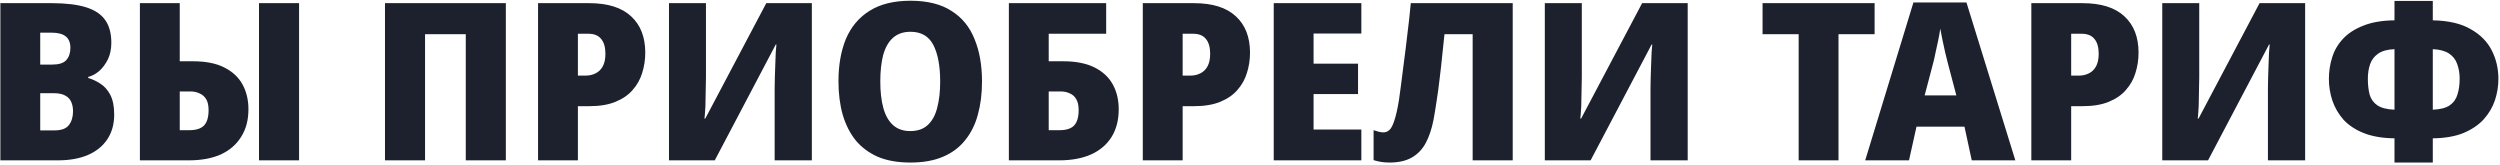 <?xml version="1.0" encoding="UTF-8"?> <svg xmlns="http://www.w3.org/2000/svg" width="956" height="63" viewBox="0 0 956 63" fill="none"><path d="M19.76 1.208C25.204 1.208 29.609 1.741 32.977 2.807C36.344 3.874 38.785 5.529 40.3 7.774C41.816 9.963 42.574 12.825 42.574 16.361C42.574 18.774 42.124 20.907 41.227 22.759C40.329 24.555 39.206 26.042 37.859 27.22C36.512 28.343 35.137 29.073 33.734 29.409V29.83C35.193 30.223 36.709 30.924 38.28 31.935C39.852 32.889 41.142 34.32 42.153 36.228C43.163 38.136 43.668 40.662 43.668 43.804C43.668 47.452 42.798 50.595 41.058 53.233C39.318 55.871 36.821 57.891 33.566 59.294C30.367 60.641 26.551 61.315 22.117 61.315H0.145V1.208H19.76ZM19.928 24.695C22.51 24.695 24.306 24.134 25.316 23.011C26.382 21.833 26.916 20.261 26.916 18.297C26.916 16.333 26.326 14.874 25.148 13.92C23.969 12.966 22.145 12.489 19.676 12.489H15.382V24.695H19.928ZM15.382 35.639V49.866H20.77C23.464 49.866 25.316 49.192 26.326 47.845C27.392 46.498 27.926 44.73 27.926 42.542C27.926 41.195 27.701 40.016 27.252 39.006C26.803 37.94 26.046 37.126 24.979 36.565C23.913 35.947 22.426 35.639 20.518 35.639H15.382ZM53.499 61.315V1.208H68.737V23.432H73.787C78.67 23.432 82.655 24.218 85.741 25.789C88.884 27.361 91.213 29.521 92.729 32.271C94.244 35.021 95.002 38.192 95.002 41.784C95.002 45.881 94.076 49.389 92.224 52.307C90.428 55.225 87.846 57.47 84.479 59.041C81.111 60.557 77.014 61.315 72.188 61.315H53.499ZM72.441 49.781C74.966 49.781 76.818 49.192 77.997 48.014C79.175 46.779 79.764 44.815 79.764 42.121C79.764 40.325 79.456 38.922 78.838 37.912C78.221 36.901 77.379 36.172 76.313 35.723C75.303 35.218 74.124 34.965 72.777 34.965H68.737V49.781H72.441ZM99.042 61.315V1.208H114.364V61.315H99.042ZM147.219 61.315V1.208H193.435V61.315H178.114V13.078H162.54V61.315H147.219ZM225.282 1.208C232.41 1.208 237.769 2.892 241.361 6.259C244.953 9.57 246.749 14.2 246.749 20.149C246.749 22.843 246.356 25.424 245.57 27.894C244.841 30.307 243.634 32.468 241.95 34.376C240.323 36.284 238.134 37.799 235.384 38.922C232.69 40.044 229.323 40.605 225.282 40.605H220.989V61.315H205.752V1.208H225.282ZM225.03 12.909H220.989V28.904H224.02C225.366 28.904 226.601 28.623 227.724 28.062C228.902 27.501 229.828 26.603 230.502 25.368C231.175 24.134 231.512 22.534 231.512 20.57C231.512 18.101 230.979 16.221 229.912 14.93C228.846 13.583 227.218 12.909 225.03 12.909ZM255.818 1.208H269.96V29.578C269.96 30.868 269.932 32.3 269.876 33.871C269.876 35.442 269.848 36.986 269.792 38.501C269.792 39.96 269.736 41.307 269.624 42.542C269.567 43.72 269.483 44.646 269.371 45.32H269.708L293.026 1.208H310.452V61.315H296.225V33.787C296.225 32.44 296.253 30.953 296.309 29.325C296.366 27.641 296.422 26.014 296.478 24.442C296.534 22.815 296.59 21.356 296.646 20.065C296.758 18.718 296.843 17.708 296.899 17.034H296.646L273.328 61.315H255.818V1.208ZM375.519 31.177C375.519 35.835 374.986 40.072 373.919 43.889C372.909 47.649 371.282 50.904 369.037 53.654C366.848 56.404 364.014 58.508 360.534 59.968C357.111 61.427 352.958 62.156 348.075 62.156C343.305 62.156 339.18 61.427 335.7 59.968C332.277 58.452 329.443 56.348 327.198 53.654C325.009 50.904 323.354 47.621 322.231 43.804C321.165 39.988 320.632 35.751 320.632 31.093C320.632 24.863 321.586 19.448 323.494 14.846C325.458 10.244 328.461 6.68 332.501 4.154C336.598 1.573 341.818 0.282 348.159 0.282C354.613 0.282 359.833 1.573 363.817 4.154C367.858 6.68 370.805 10.272 372.657 14.93C374.565 19.532 375.519 24.948 375.519 31.177ZM336.626 31.177C336.626 35.106 337.019 38.501 337.805 41.363C338.591 44.169 339.825 46.33 341.509 47.845C343.193 49.361 345.381 50.118 348.075 50.118C350.881 50.118 353.098 49.361 354.726 47.845C356.409 46.33 357.616 44.169 358.346 41.363C359.131 38.501 359.524 35.106 359.524 31.177C359.524 25.228 358.654 20.57 356.914 17.203C355.175 13.835 352.256 12.152 348.159 12.152C345.41 12.152 343.165 12.937 341.425 14.509C339.741 16.024 338.507 18.213 337.721 21.075C336.991 23.881 336.626 27.248 336.626 31.177ZM385.791 61.315V1.208H423V12.909H401.028V23.432H406.584C411.411 23.432 415.395 24.218 418.538 25.789C421.681 27.361 424.01 29.521 425.525 32.271C427.041 35.021 427.798 38.192 427.798 41.784C427.798 45.881 426.9 49.389 425.105 52.307C423.309 55.225 420.699 57.47 417.276 59.041C413.852 60.557 409.755 61.315 404.985 61.315H385.791ZM405.153 49.781C407.735 49.781 409.587 49.192 410.709 48.014C411.888 46.779 412.477 44.815 412.477 42.121C412.477 40.325 412.168 38.922 411.551 37.912C410.99 36.901 410.176 36.172 409.11 35.723C408.1 35.218 406.921 34.965 405.574 34.965H401.028V49.781H405.153ZM456.538 1.208C463.666 1.208 469.025 2.892 472.617 6.259C476.209 9.57 478.005 14.2 478.005 20.149C478.005 22.843 477.612 25.424 476.826 27.894C476.097 30.307 474.89 32.468 473.206 34.376C471.579 36.284 469.39 37.799 466.64 38.922C463.946 40.044 460.579 40.605 456.538 40.605H452.245V61.315H437.008V1.208H456.538ZM456.286 12.909H452.245V28.904H455.275C456.622 28.904 457.857 28.623 458.979 28.062C460.158 27.501 461.084 26.603 461.758 25.368C462.431 24.134 462.768 22.534 462.768 20.57C462.768 18.101 462.235 16.221 461.168 14.93C460.102 13.583 458.474 12.909 456.286 12.909ZM520.578 61.315H487.074V1.208H520.578V12.825H502.311V24.358H519.316V35.975H502.311V49.529H520.578V61.315ZM578.464 61.315H563.143V13.078H552.368C552.143 15.491 551.863 18.157 551.526 21.075C551.245 23.993 550.909 26.996 550.516 30.083C550.179 33.113 549.786 36.004 549.337 38.754C548.944 41.447 548.551 43.833 548.159 45.909C547.485 49.332 546.503 52.251 545.212 54.664C543.921 57.077 542.154 58.929 539.909 60.22C537.664 61.511 534.802 62.156 531.322 62.156C530.144 62.156 529.049 62.072 528.039 61.904C527.085 61.735 526.159 61.511 525.261 61.23V49.781C525.934 50.006 526.58 50.202 527.197 50.371C527.814 50.539 528.432 50.623 529.049 50.623C529.891 50.623 530.649 50.315 531.322 49.697C531.996 49.08 532.613 47.901 533.174 46.162C533.791 44.366 534.381 41.784 534.942 38.417C535.11 37.126 535.363 35.274 535.7 32.861C536.036 30.447 536.401 27.585 536.794 24.274C537.243 20.963 537.692 17.343 538.141 13.415C538.646 9.486 539.095 5.417 539.488 1.208H578.464V61.315ZM590.74 1.208H604.883V29.578C604.883 30.868 604.855 32.3 604.799 33.871C604.799 35.442 604.77 36.986 604.714 38.501C604.714 39.96 604.658 41.307 604.546 42.542C604.49 43.72 604.406 44.646 604.293 45.32H604.63L627.949 1.208H645.375V61.315H631.148V33.787C631.148 32.44 631.176 30.953 631.232 29.325C631.288 27.641 631.344 26.014 631.4 24.442C631.456 22.815 631.513 21.356 631.569 20.065C631.681 18.718 631.765 17.708 631.821 17.034H631.569L608.25 61.315H590.74V1.208ZM703.045 61.315H687.808V13.078H674.002V1.208H716.851V13.078H703.045V61.315ZM753.997 61.315L751.219 48.434H732.867L730.005 61.315H713.253L731.689 0.955H751.977L770.666 61.315H753.997ZM744.906 24.358C744.625 23.123 744.288 21.777 743.895 20.317C743.559 18.802 743.222 17.259 742.885 15.687C742.548 14.06 742.24 12.489 741.959 10.973C741.735 12.489 741.454 14.06 741.117 15.687C740.781 17.259 740.444 18.802 740.107 20.317C739.827 21.777 739.518 23.123 739.181 24.358L735.982 36.48H748.105L744.906 24.358ZM796.311 1.208C803.438 1.208 808.798 2.892 812.39 6.259C815.982 9.57 817.778 14.2 817.778 20.149C817.778 22.843 817.385 25.424 816.599 27.894C815.869 30.307 814.663 32.468 812.979 34.376C811.352 36.284 809.163 37.799 806.413 38.922C803.719 40.044 800.352 40.605 796.311 40.605H792.018V61.315H776.781V1.208H796.311ZM796.058 12.909H792.018V28.904H795.048C796.395 28.904 797.63 28.623 798.752 28.062C799.931 27.501 800.857 26.603 801.53 25.368C802.204 24.134 802.541 22.534 802.541 20.57C802.541 18.101 802.007 16.221 800.941 14.93C799.875 13.583 798.247 12.909 796.058 12.909ZM826.846 1.208H840.989V29.578C840.989 30.868 840.961 32.3 840.905 33.871C840.905 35.442 840.877 36.986 840.821 38.501C840.821 39.96 840.765 41.307 840.652 42.542C840.596 43.72 840.512 44.646 840.4 45.32H840.736L864.055 1.208H881.481V61.315H867.254V33.787C867.254 32.44 867.282 30.953 867.338 29.325C867.394 27.641 867.45 26.014 867.507 24.442C867.563 22.815 867.619 21.356 867.675 20.065C867.787 18.718 867.871 17.708 867.928 17.034H867.675L844.356 61.315H826.846V1.208ZM930.3 0.366V7.774C936.305 7.886 941.132 9.009 944.78 11.142C948.484 13.218 951.178 15.94 952.861 19.307C954.545 22.618 955.387 26.238 955.387 30.167C955.387 32.973 954.938 35.723 954.04 38.417C953.142 41.054 951.711 43.468 949.747 45.657C947.782 47.789 945.201 49.529 942.002 50.876C938.803 52.167 934.902 52.84 930.3 52.896V62.156H915.653V52.896C911.051 52.84 907.122 52.167 903.867 50.876C900.668 49.585 898.086 47.873 896.122 45.741C894.214 43.552 892.811 41.139 891.913 38.501C891.015 35.807 890.566 33.029 890.566 30.167C890.566 27.305 890.987 24.555 891.829 21.917C892.671 19.223 894.074 16.838 896.038 14.761C898.002 12.685 900.584 11.029 903.783 9.795C906.982 8.504 910.938 7.83 915.653 7.774V0.366H930.3ZM915.653 18.802C912.903 18.914 910.798 19.504 909.339 20.57C907.88 21.58 906.869 22.927 906.308 24.611C905.747 26.238 905.466 28.062 905.466 30.083C905.466 32.384 905.691 34.404 906.14 36.144C906.645 37.884 907.627 39.259 909.086 40.269C910.602 41.279 912.79 41.84 915.653 41.952V18.802ZM930.3 41.952C933.163 41.84 935.323 41.279 936.782 40.269C938.242 39.259 939.224 37.884 939.729 36.144C940.29 34.404 940.571 32.384 940.571 30.083C940.571 28.062 940.262 26.21 939.645 24.527C939.083 22.843 938.045 21.496 936.53 20.486C935.015 19.476 932.938 18.914 930.3 18.802V41.952Z" fill="#1D212D"></path></svg> 